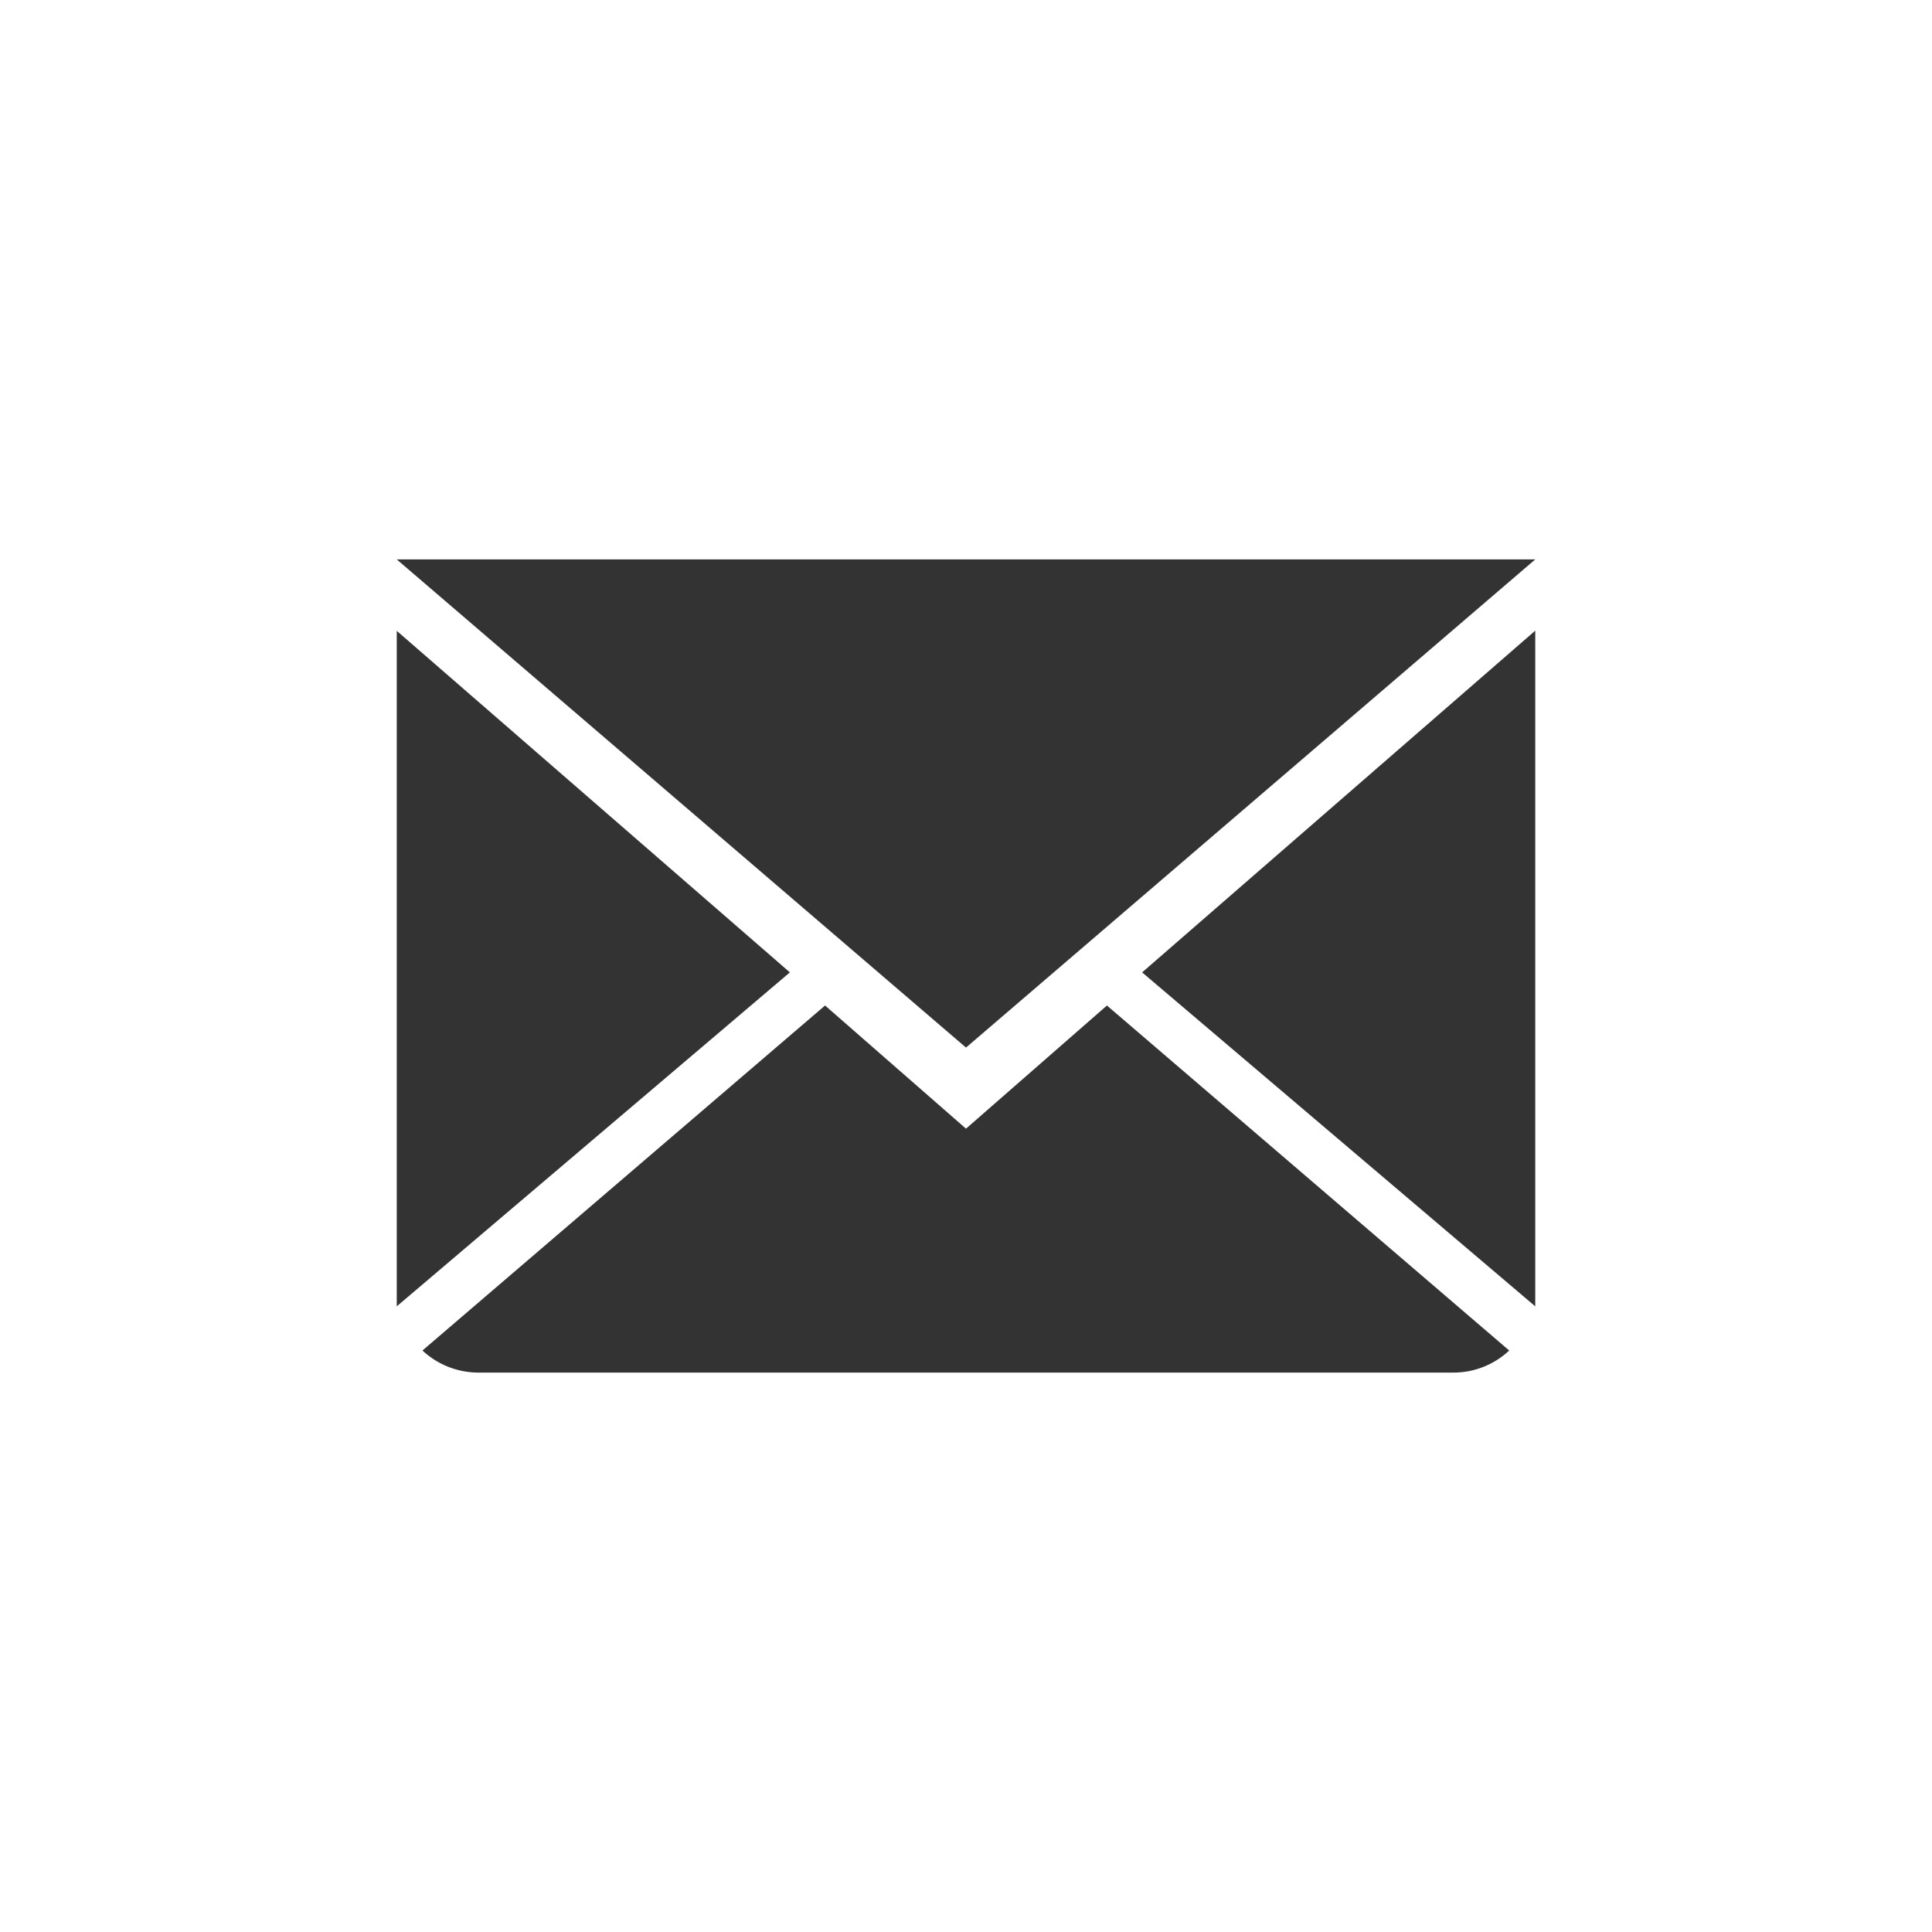 <svg xmlns="http://www.w3.org/2000/svg" viewBox="0 0 112 112"><rect x="0" y="0" width="112" height="112" fill="#333333" stroke="none"/><defs><style>.cls-1{fill:#fff;}</style></defs><title>Fichier 2</title><g id="Calque_2" data-name="Calque 2"><g id="Layer_1" data-name="Layer 1"><path class="cls-1" d="M0,0V112H112V0ZM23,36.57l22.79,19.8L23,75.73Zm61.25,43H27.75a4.76,4.76,0,0,1-3.26-1.28l23.34-20L56,65.43l8.17-7.14,23.32,20A4.71,4.71,0,0,1,84.25,79.57ZM89,75.73,66.21,56.37,89,36.56Zm-33-15L23,32.43H89Z"/></g></g></svg>